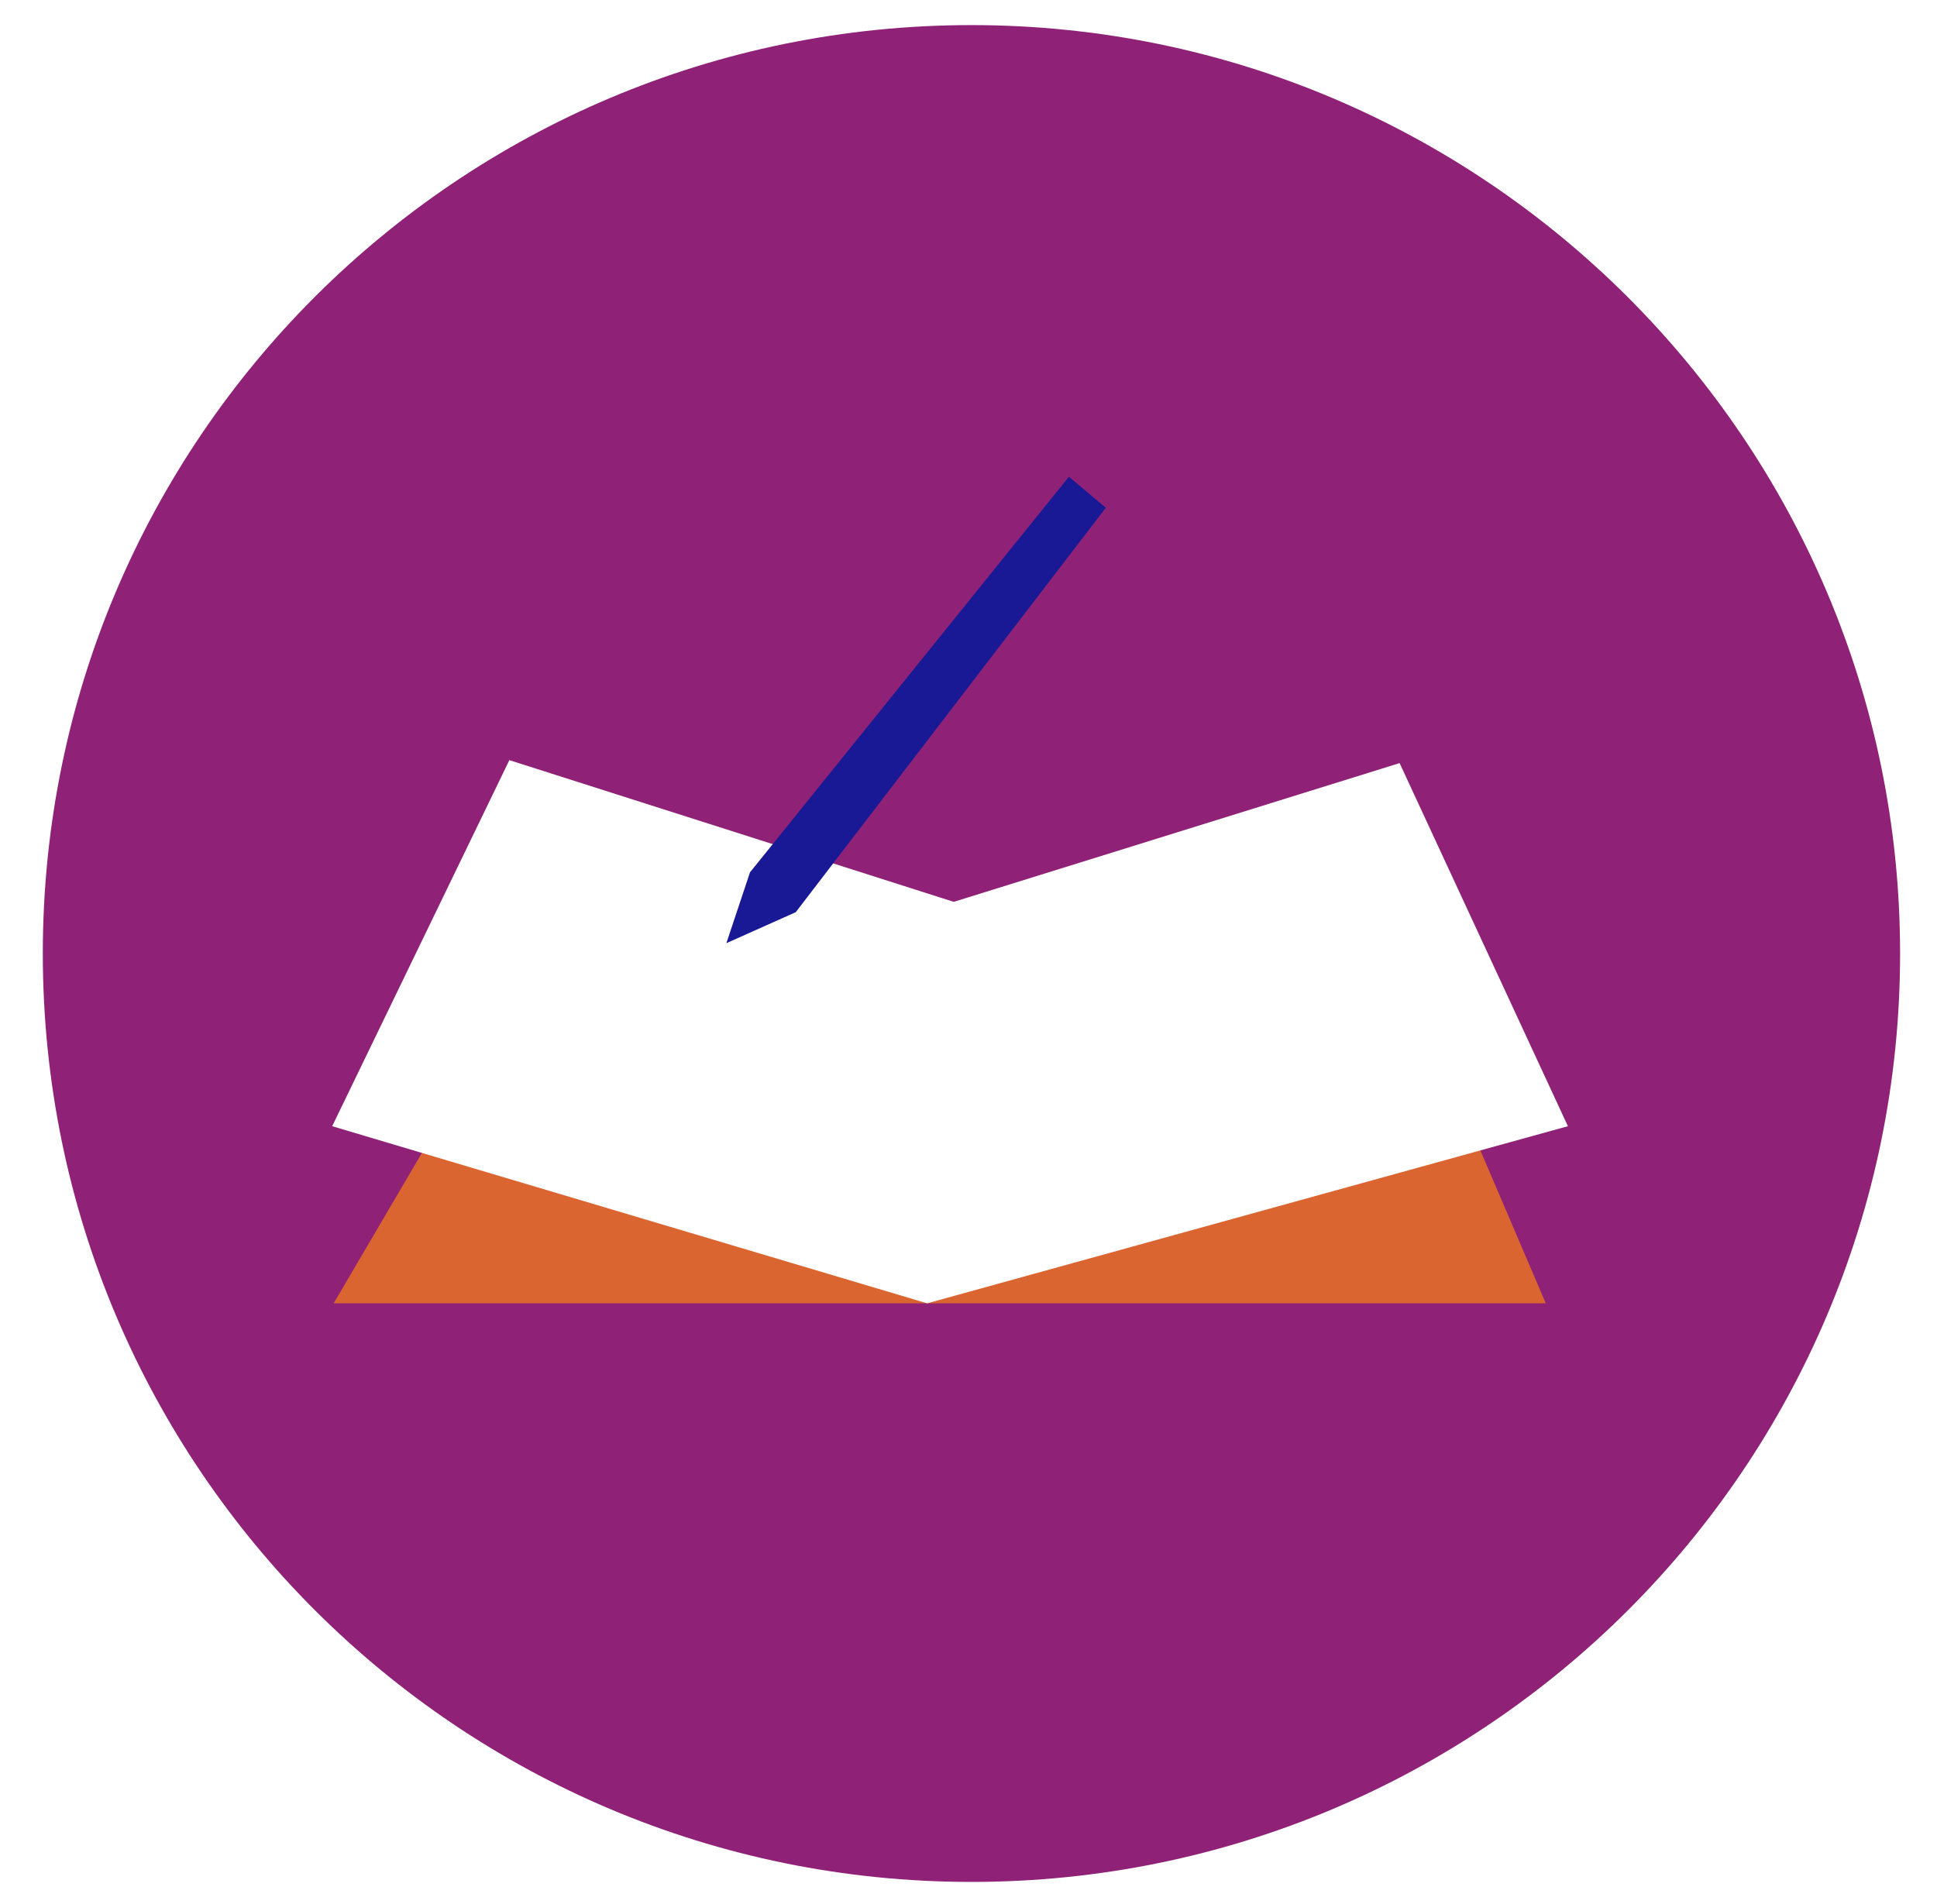 <?xml version="1.0" encoding="UTF-8"?>
<svg id="Calque_1" data-name="Calque 1" xmlns="http://www.w3.org/2000/svg" xmlns:xlink="http://www.w3.org/1999/xlink" version="1.1" viewBox="0 0 131.2 129">
  <defs>
    <style>
      .cls-1 {
        fill: #8f2276;
      }

      .cls-1, .cls-2, .cls-3, .cls-4, .cls-5 {
        stroke-width: 0px;
      }

      .cls-2 {
        fill: none;
      }

      .cls-6 {
        clip-path: url(#clippath-2);
      }

      .cls-3 {
        fill: #db6531;
      }

      .cls-4 {
        fill: #191996;
      }

      .cls-5 {
        fill: #fff;
      }
    </style>
    <clipPath id="clippath-2">
      <rect class="cls-2" x="-645.9" y="-2394.3" width="1920" height="7024.5"/>
    </clipPath>
  </defs>
  <rect class="cls-5" x="-645.9" y="-2389.3" width="1918" height="7019"/>
  <g class="cls-6">
    <path class="cls-1" d="M128.7,64.6c0,34.8-28.2,62.9-62.9,62.9S2.9,99.4,2.9,64.6,31.1,1.7,65.8,1.7s62.9,28.2,62.9,62.9"/>
    <polygon class="cls-3" points="22.6 88.3 104.7 88.3 93.2 61.4 38.5 61.2 22.6 88.3"/>
    <polygon class="cls-5" points="22.5 76.3 62.8 88.3 106.2 76.3 94.8 51.7 64.6 61.1 34.5 51.5 22.5 76.3"/>
    <polygon class="cls-4" points="72.4 32.3 50.8 59.1 49.2 63.9 53.9 61.8 74.9 34.4 72.4 32.3"/>
  </g>
</svg>